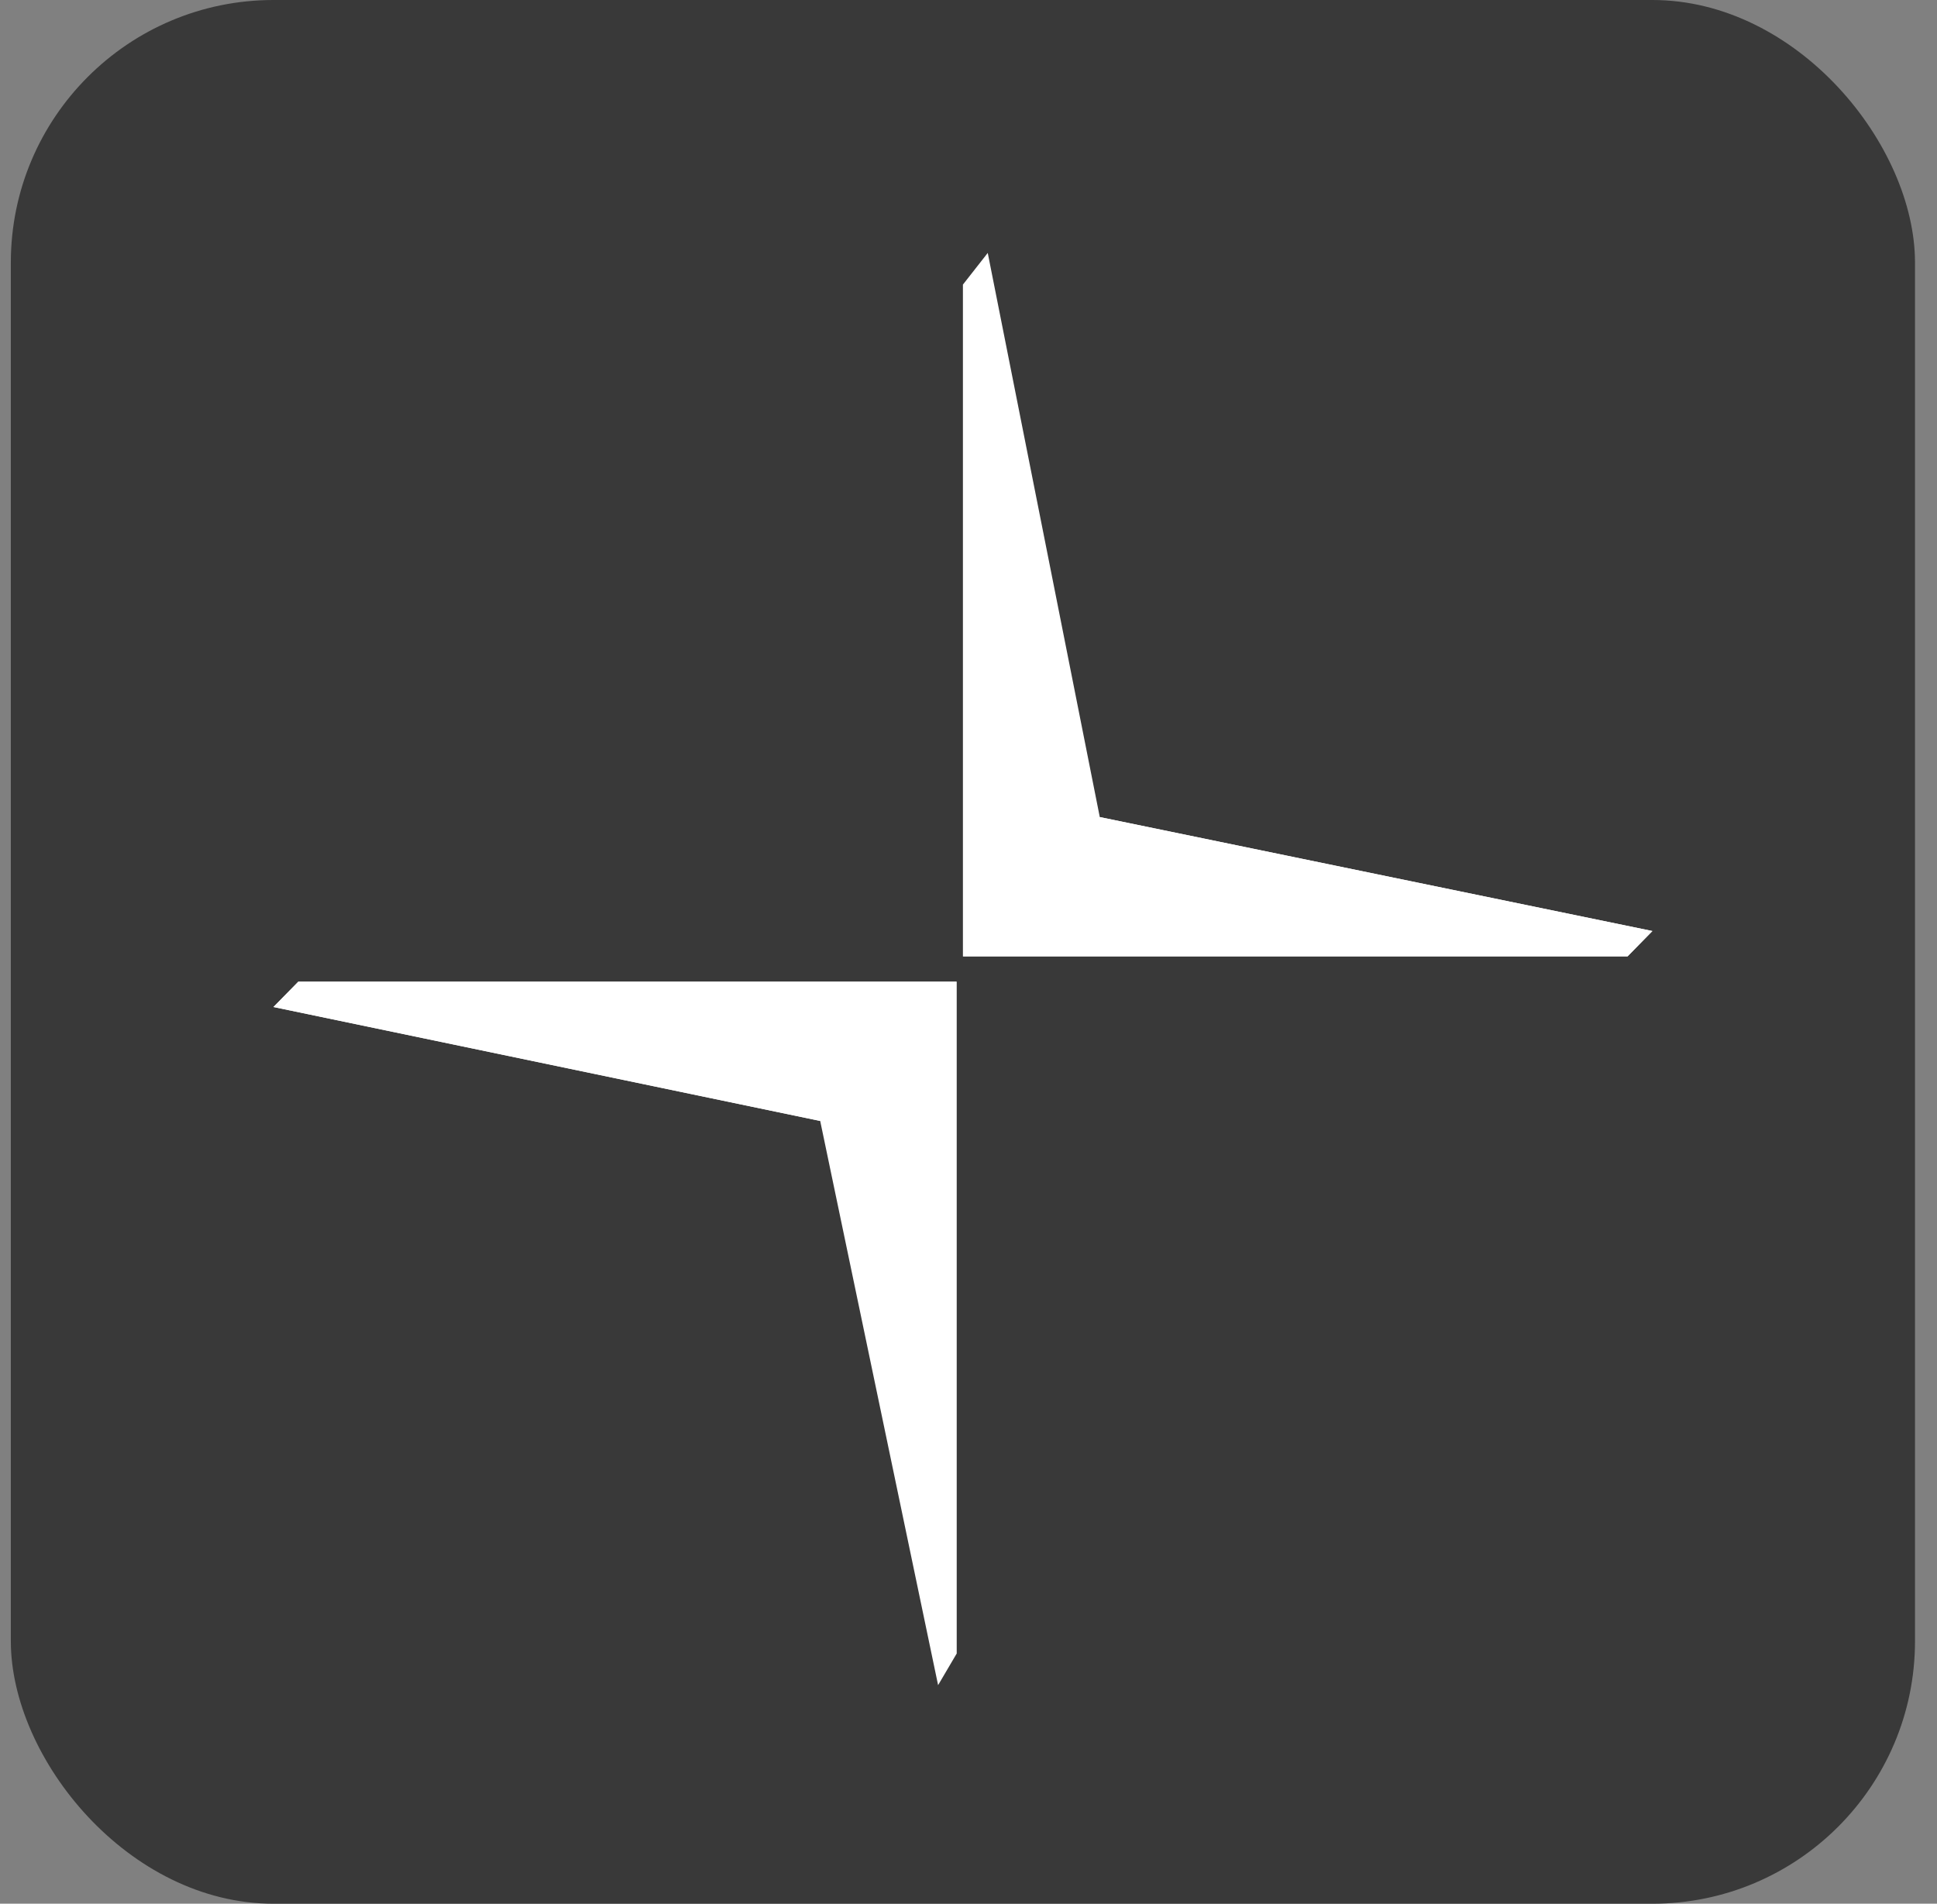 <svg width="59" height="58" viewBox="0 0 59 58" fill="none" xmlns="http://www.w3.org/2000/svg">
<rect x="0" y="0" width="59" height="58" fill="#808080" stroke="none"/>
<rect x="0.33" width="58" height="58" rx="8" fill="#393939"/>
<path d="M29.33 29.138V8.671L30.086 7.706L33.499 24.895L50.331 28.366L49.575 29.138H29.33ZM29.141 29.91V50.377L28.574 51.341L24.983 34.153L8.33 30.681L9.086 29.91H29.141Z" fill="white"/>
<path d="M29.33 29.136H49.575L50.331 28.365L33.499 24.893L29.33 29.136ZM29.141 29.908H9.086L8.33 30.679L24.983 34.151L29.141 29.908Z" fill="white"/>
</svg>
